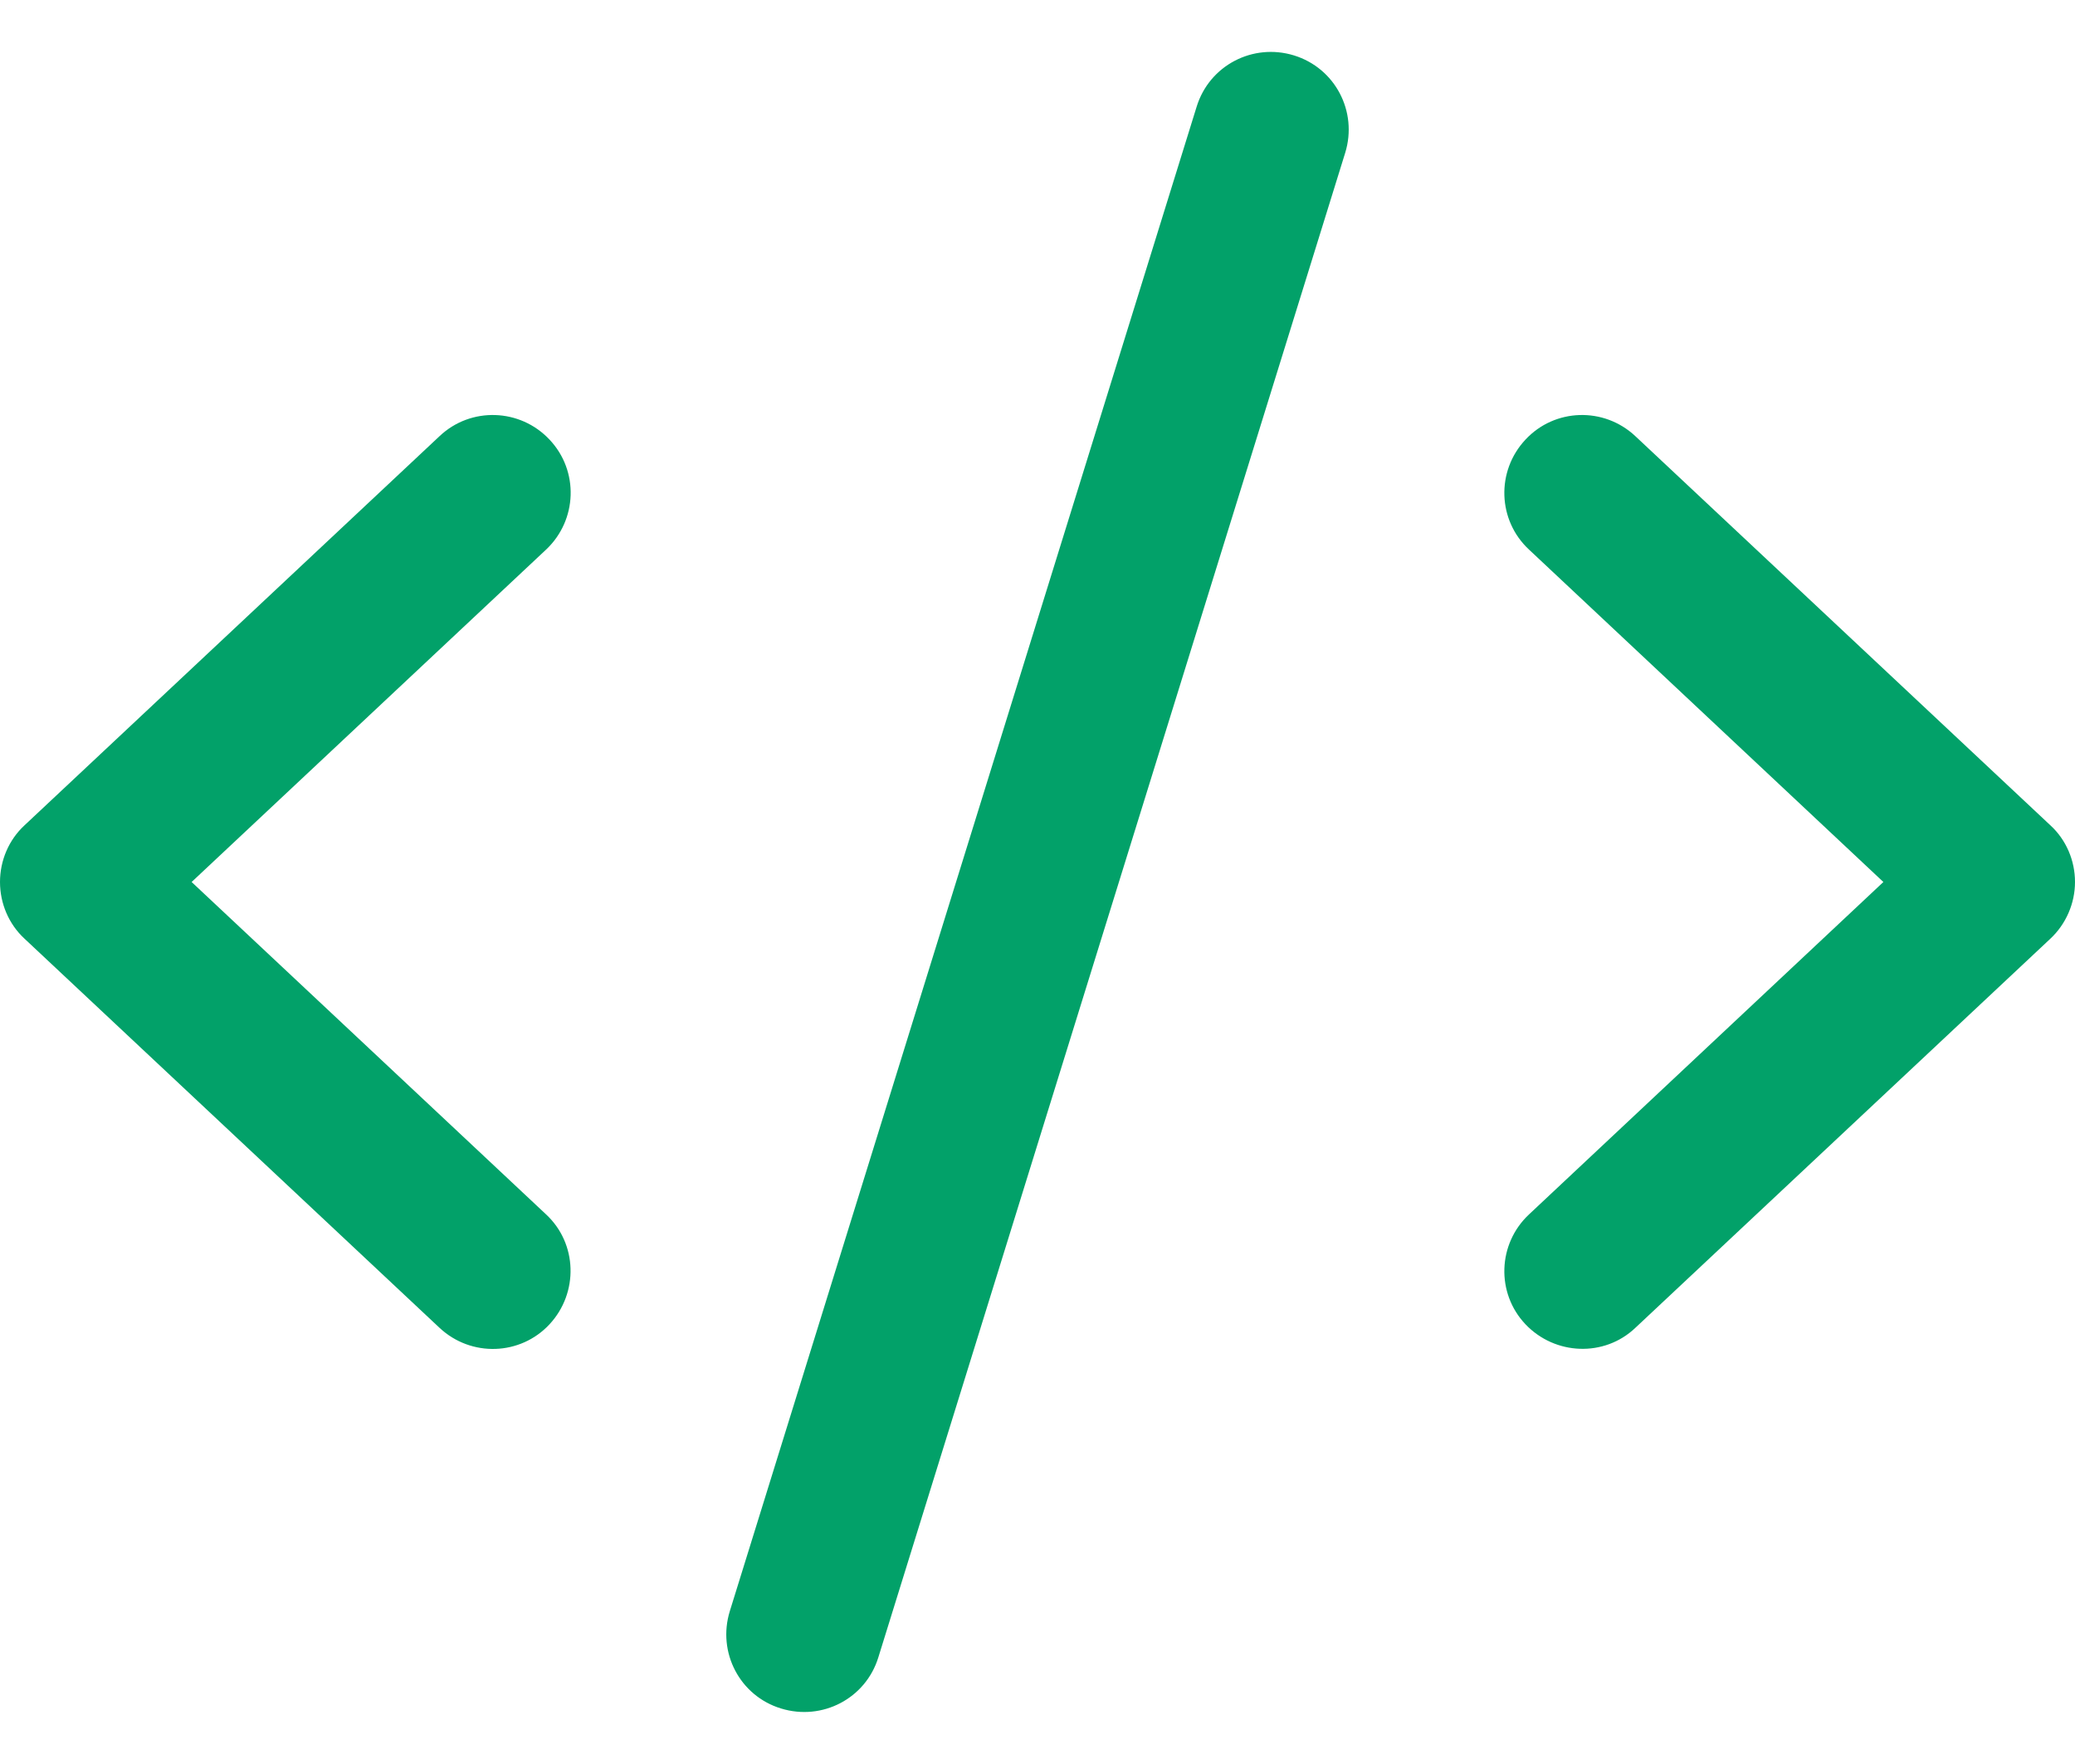 <svg width="20" height="17" viewBox="0 0 20 17" fill="none" xmlns="http://www.w3.org/2000/svg">
<g id="Frame" clip-path="url(#clip0_392_1418)">
<path id="Vector" d="M12.472 0.534C12.075 0.412 11.656 0.631 11.534 1.028L7.034 15.528C6.912 15.925 7.131 16.344 7.528 16.465C7.925 16.587 8.344 16.369 8.466 15.972L12.966 1.472C13.088 1.075 12.869 0.656 12.472 0.534ZM14.703 4.237C14.419 4.54 14.434 5.015 14.738 5.297L18.153 8.5L14.738 11.703C14.434 11.987 14.419 12.462 14.703 12.762C14.988 13.062 15.463 13.081 15.762 12.797L19.762 9.047C19.913 8.906 20 8.706 20 8.5C20 8.294 19.916 8.094 19.762 7.953L15.762 4.203C15.459 3.919 14.984 3.934 14.703 4.237ZM5.297 4.237C5.013 3.934 4.537 3.919 4.237 4.203L0.237 7.953C0.084 8.094 0 8.294 0 8.5C0 8.706 0.084 8.906 0.237 9.047L4.237 12.797C4.541 13.081 5.016 13.065 5.297 12.762C5.578 12.459 5.566 11.984 5.263 11.703L1.847 8.5L5.263 5.297C5.566 5.012 5.581 4.537 5.297 4.237Z" fill="#02A169"/>
</g>
<defs>
<clipPath id="clip0_392_1418">
<rect width="20" height="16" fill="white" transform="translate(0 0.5)"/>
</clipPath>
</defs>
</svg>
